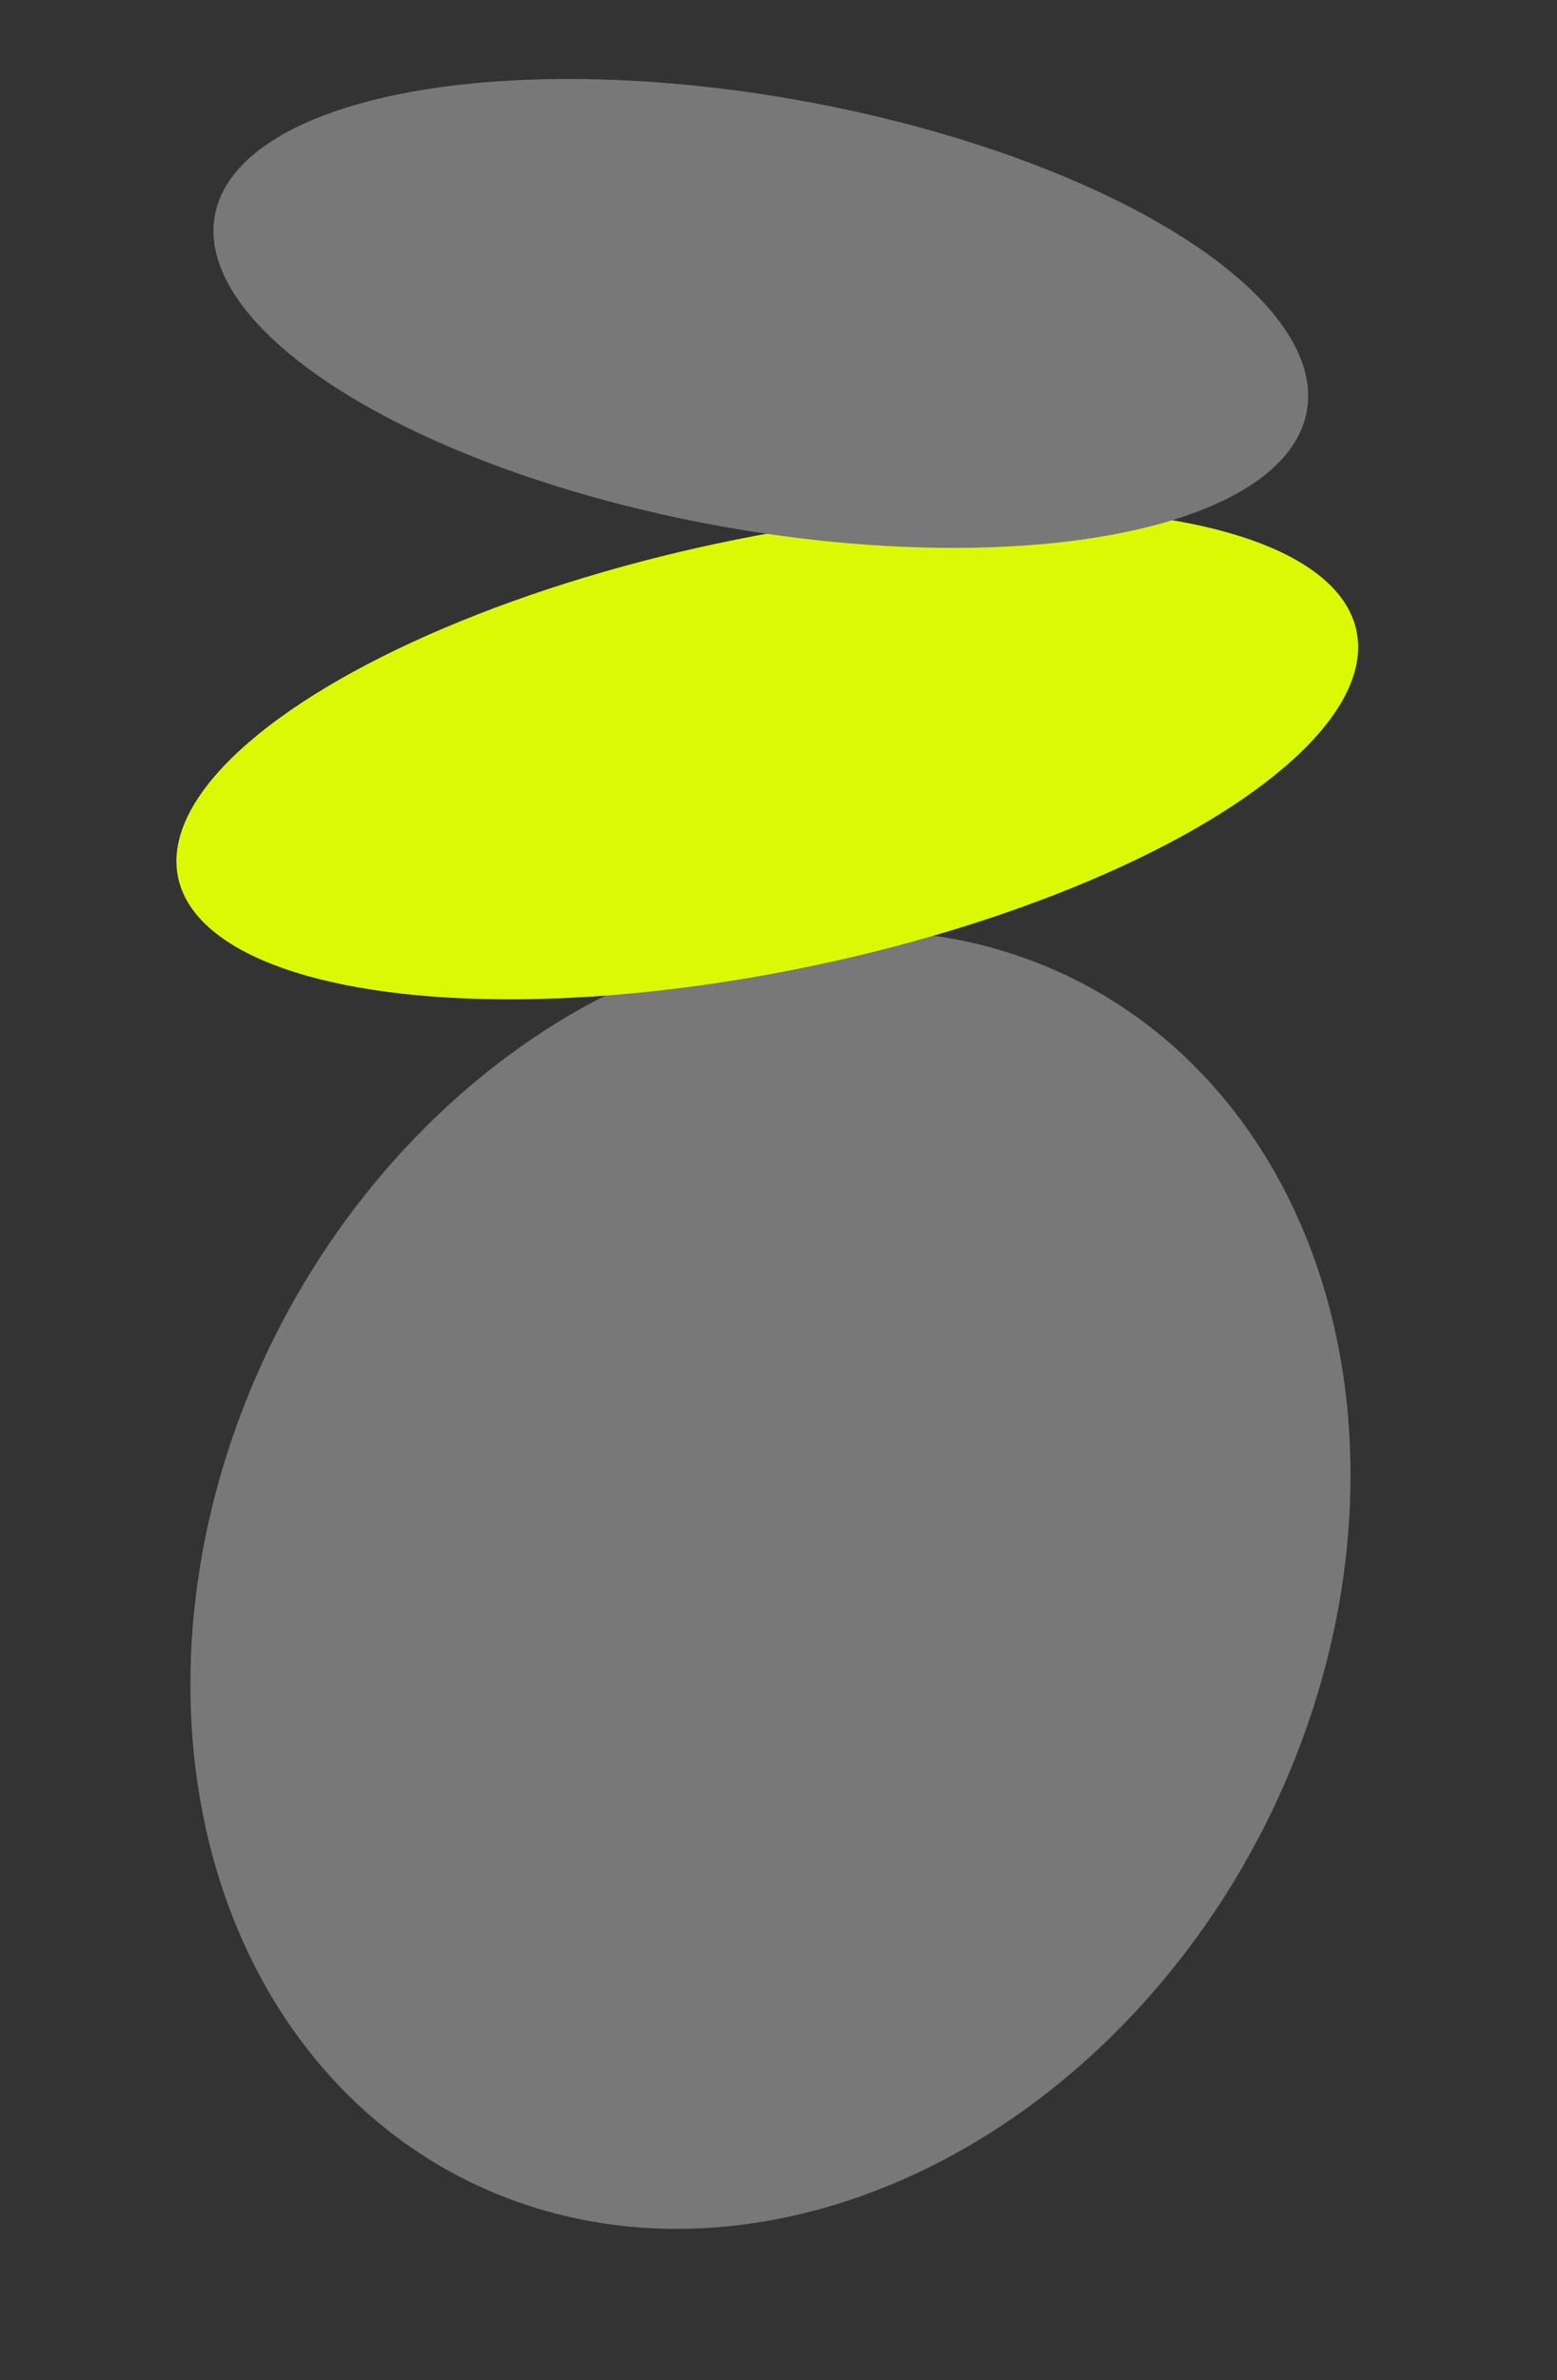 <?xml version="1.0" encoding="UTF-8"?> <svg xmlns="http://www.w3.org/2000/svg" width="72" height="110" viewBox="0 0 72 110" fill="none"><rect x="0" y="0" width="72" height="110" fill="#333333" stroke="none"/><ellipse cx="25.637" cy="31.029" rx="25.637" ry="31.029" transform="matrix(0.949 0.315 -0.364 0.931 22.594 36.043)" fill="#787878"></ellipse><ellipse cx="27.841" cy="10.023" rx="27.841" ry="10.023" transform="matrix(0.98 -0.197 0.146 0.989 6.734 30.424)" fill="#DBF905"></ellipse><ellipse cx="25.637" cy="10.023" rx="25.637" ry="10.023" transform="matrix(0.983 0.185 -0.235 0.972 12.336 0)" fill="#787878"></ellipse></svg> 